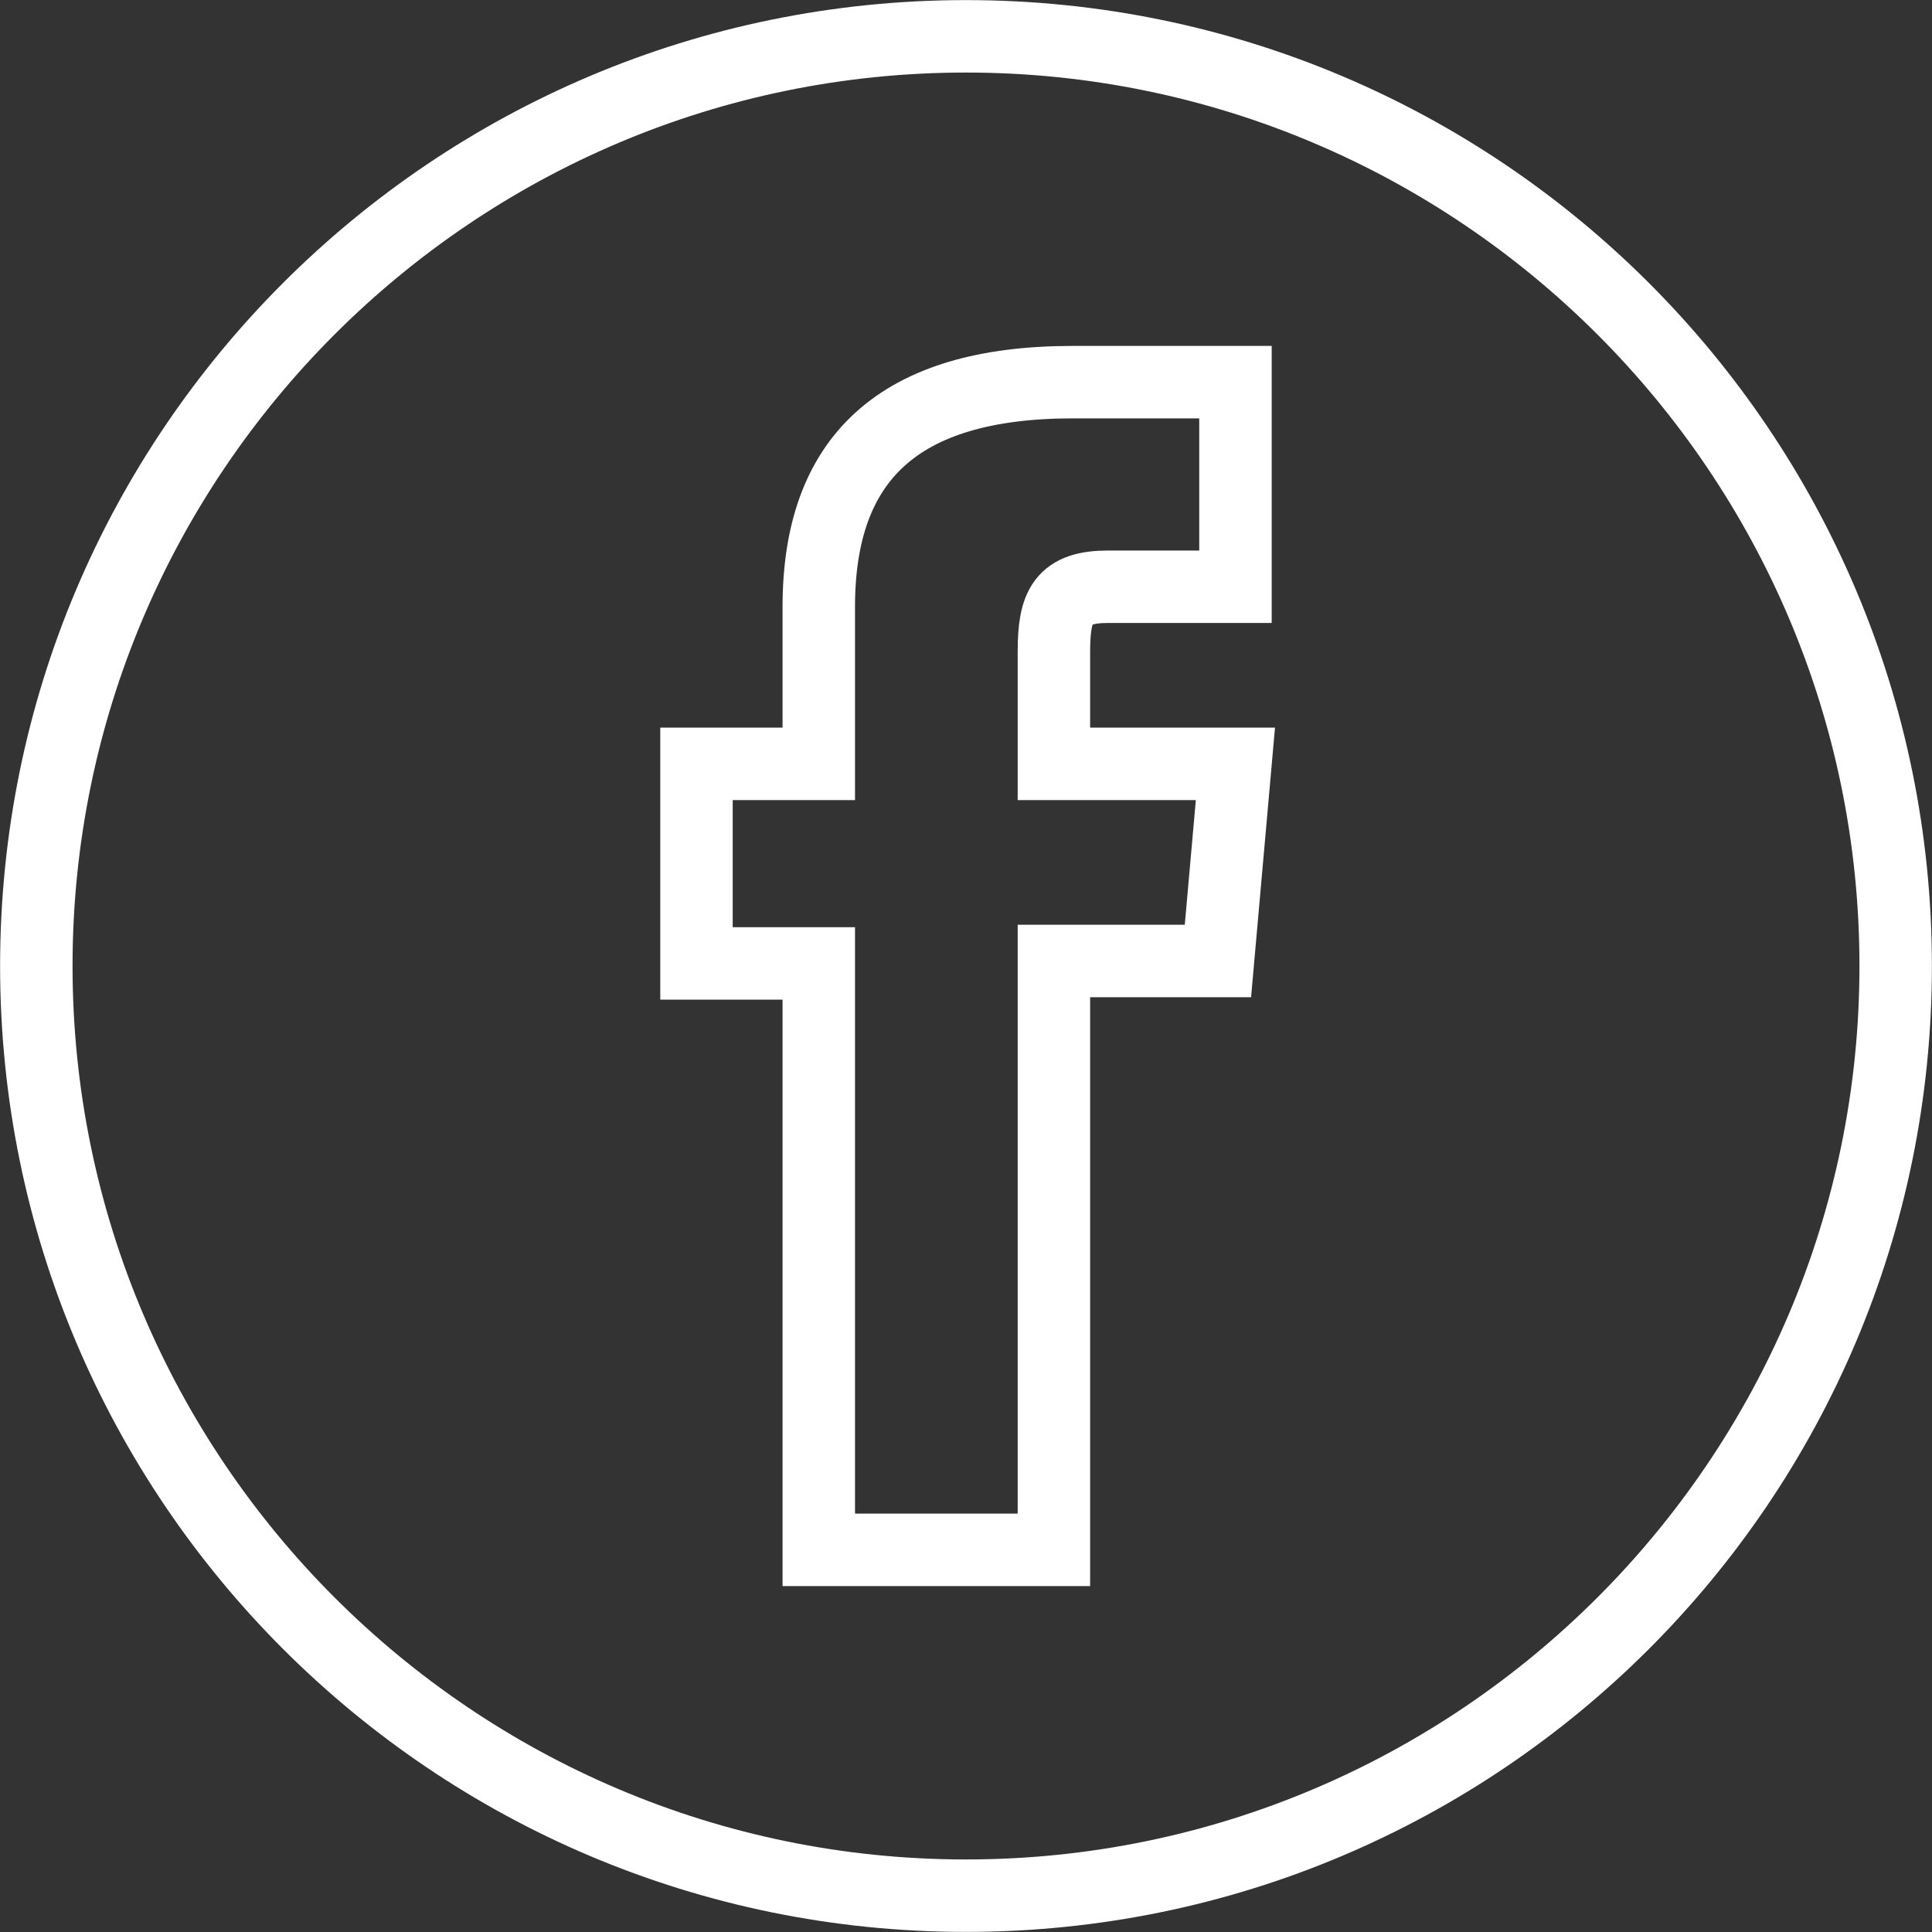 <?xml version="1.0" encoding="utf-8"?>
<!-- Generator: Adobe Illustrator 16.0.0, SVG Export Plug-In . SVG Version: 6.00 Build 0)  -->
<!DOCTYPE svg PUBLIC "-//W3C//DTD SVG 1.1//EN" "http://www.w3.org/Graphics/SVG/1.1/DTD/svg11.dtd">
<svg version="1.1" id="Calque_1" xmlns="http://www.w3.org/2000/svg" xmlns:xlink="http://www.w3.org/1999/xlink" x="0px" y="0px"
	 width="40px" height="40px" viewBox="0 0 40 40" enable-background="new 0 0 40 40" xml:space="preserve">
<rect x="0" y="0" width="40" height="40" fill="#333333" stroke="none"/>
<g id="XMLID_1693_">
	<path id="XMLID_1694_" fill="none" stroke="#FFFFFF" stroke-width="1.5" stroke-miterlimit="10" d="M16.952,32.088h4.868V19.896
		h3.396l0.362-4.081H21.82c0,0,0-1.523,0-2.324c0-0.962,0.193-1.343,1.125-1.343c0.748,0,2.634,0,2.634,0V7.912c0,0-2.776,0-3.37,0
		c-3.623,0-5.257,1.595-5.257,4.65c0,2.659,0,3.253,0,3.253H14.42v4.132h2.532V32.088z"/>
</g>
<g id="XMLID_1695_">
	<g>
		<path fill="#FFFFFF" d="M20,1.502c10.2,0,18.498,8.298,18.498,18.497c0,10.2-8.298,18.499-18.498,18.499
			c-10.2,0-18.498-8.299-18.498-18.499C1.502,9.8,9.8,1.502,20,1.502 M20,0.002c-11.044,0-19.998,8.953-19.998,19.997
			S8.956,39.998,20,39.998c11.043,0,19.998-8.955,19.998-19.999S31.043,0.002,20,0.002L20,0.002z"/>
	</g>
</g>
</svg>
